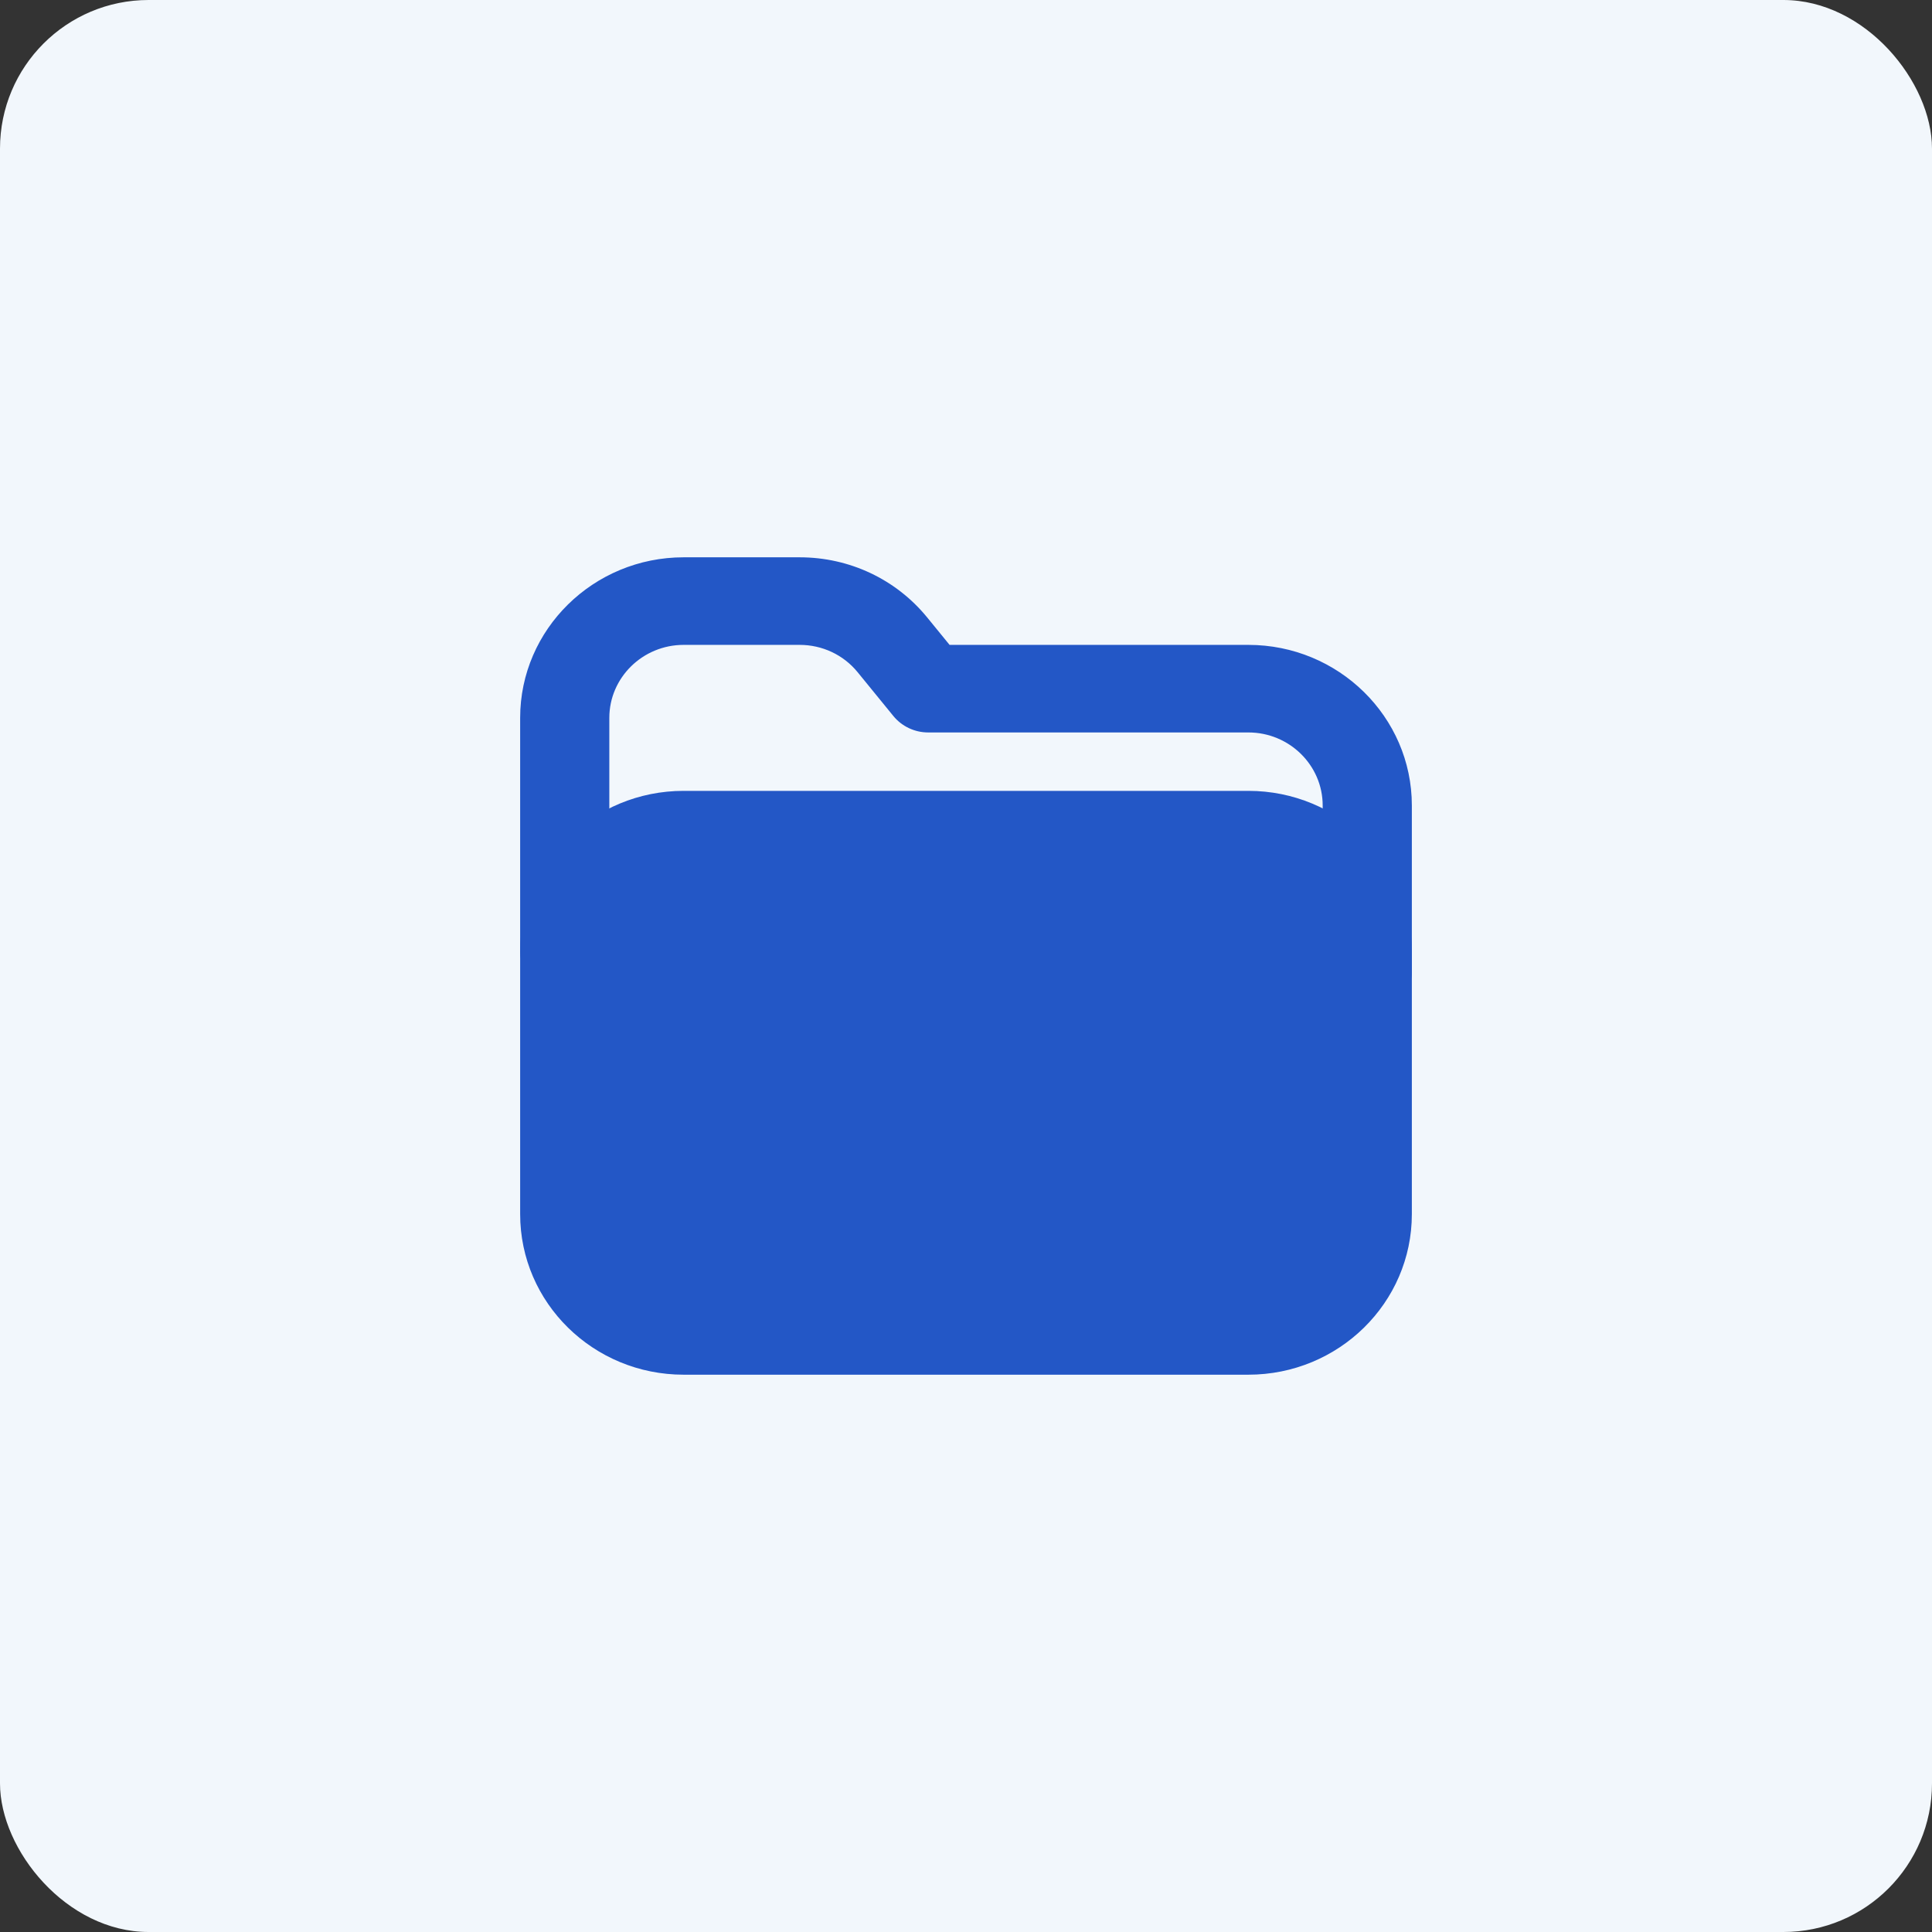 <svg width="52" height="52" viewBox="0 0 52 52" fill="none" xmlns="http://www.w3.org/2000/svg">
<rect x="0" y="0" width="52" height="52" fill="#333333" stroke="none"/>
<rect width="52" height="52" rx="4" fill="#F2F7FC"/>
<path d="M36.8 27.326C36.138 27.326 35.6 26.798 35.6 26.148V21.679C35.6 20.596 34.702 19.714 33.6 19.714H24.982C24.618 19.714 24.274 19.551 24.046 19.273L23.082 18.091C22.701 17.624 22.131 17.357 21.522 17.357H18.4C17.298 17.357 16.4 18.239 16.4 19.321V25.607C16.4 26.258 15.862 26.786 15.2 26.786C14.538 26.786 14 26.258 14 25.607V19.321C14 16.939 15.973 15 18.4 15H21.522C22.862 15 24.114 15.589 24.954 16.617L25.558 17.357H33.6C36.027 17.357 38 19.296 38 21.679V26.148C38 26.798 37.462 27.326 36.8 27.326Z" fill="#2357C6"/>
<path d="M33.6 21.286H18.4C15.97 21.286 14 23.221 14 25.607L14 32.679C14 35.065 15.97 37 18.4 37H33.6C36.03 37 38 35.065 38 32.679V25.607C38 23.221 36.03 21.286 33.6 21.286Z" fill="#2357C6"/>
</svg>
